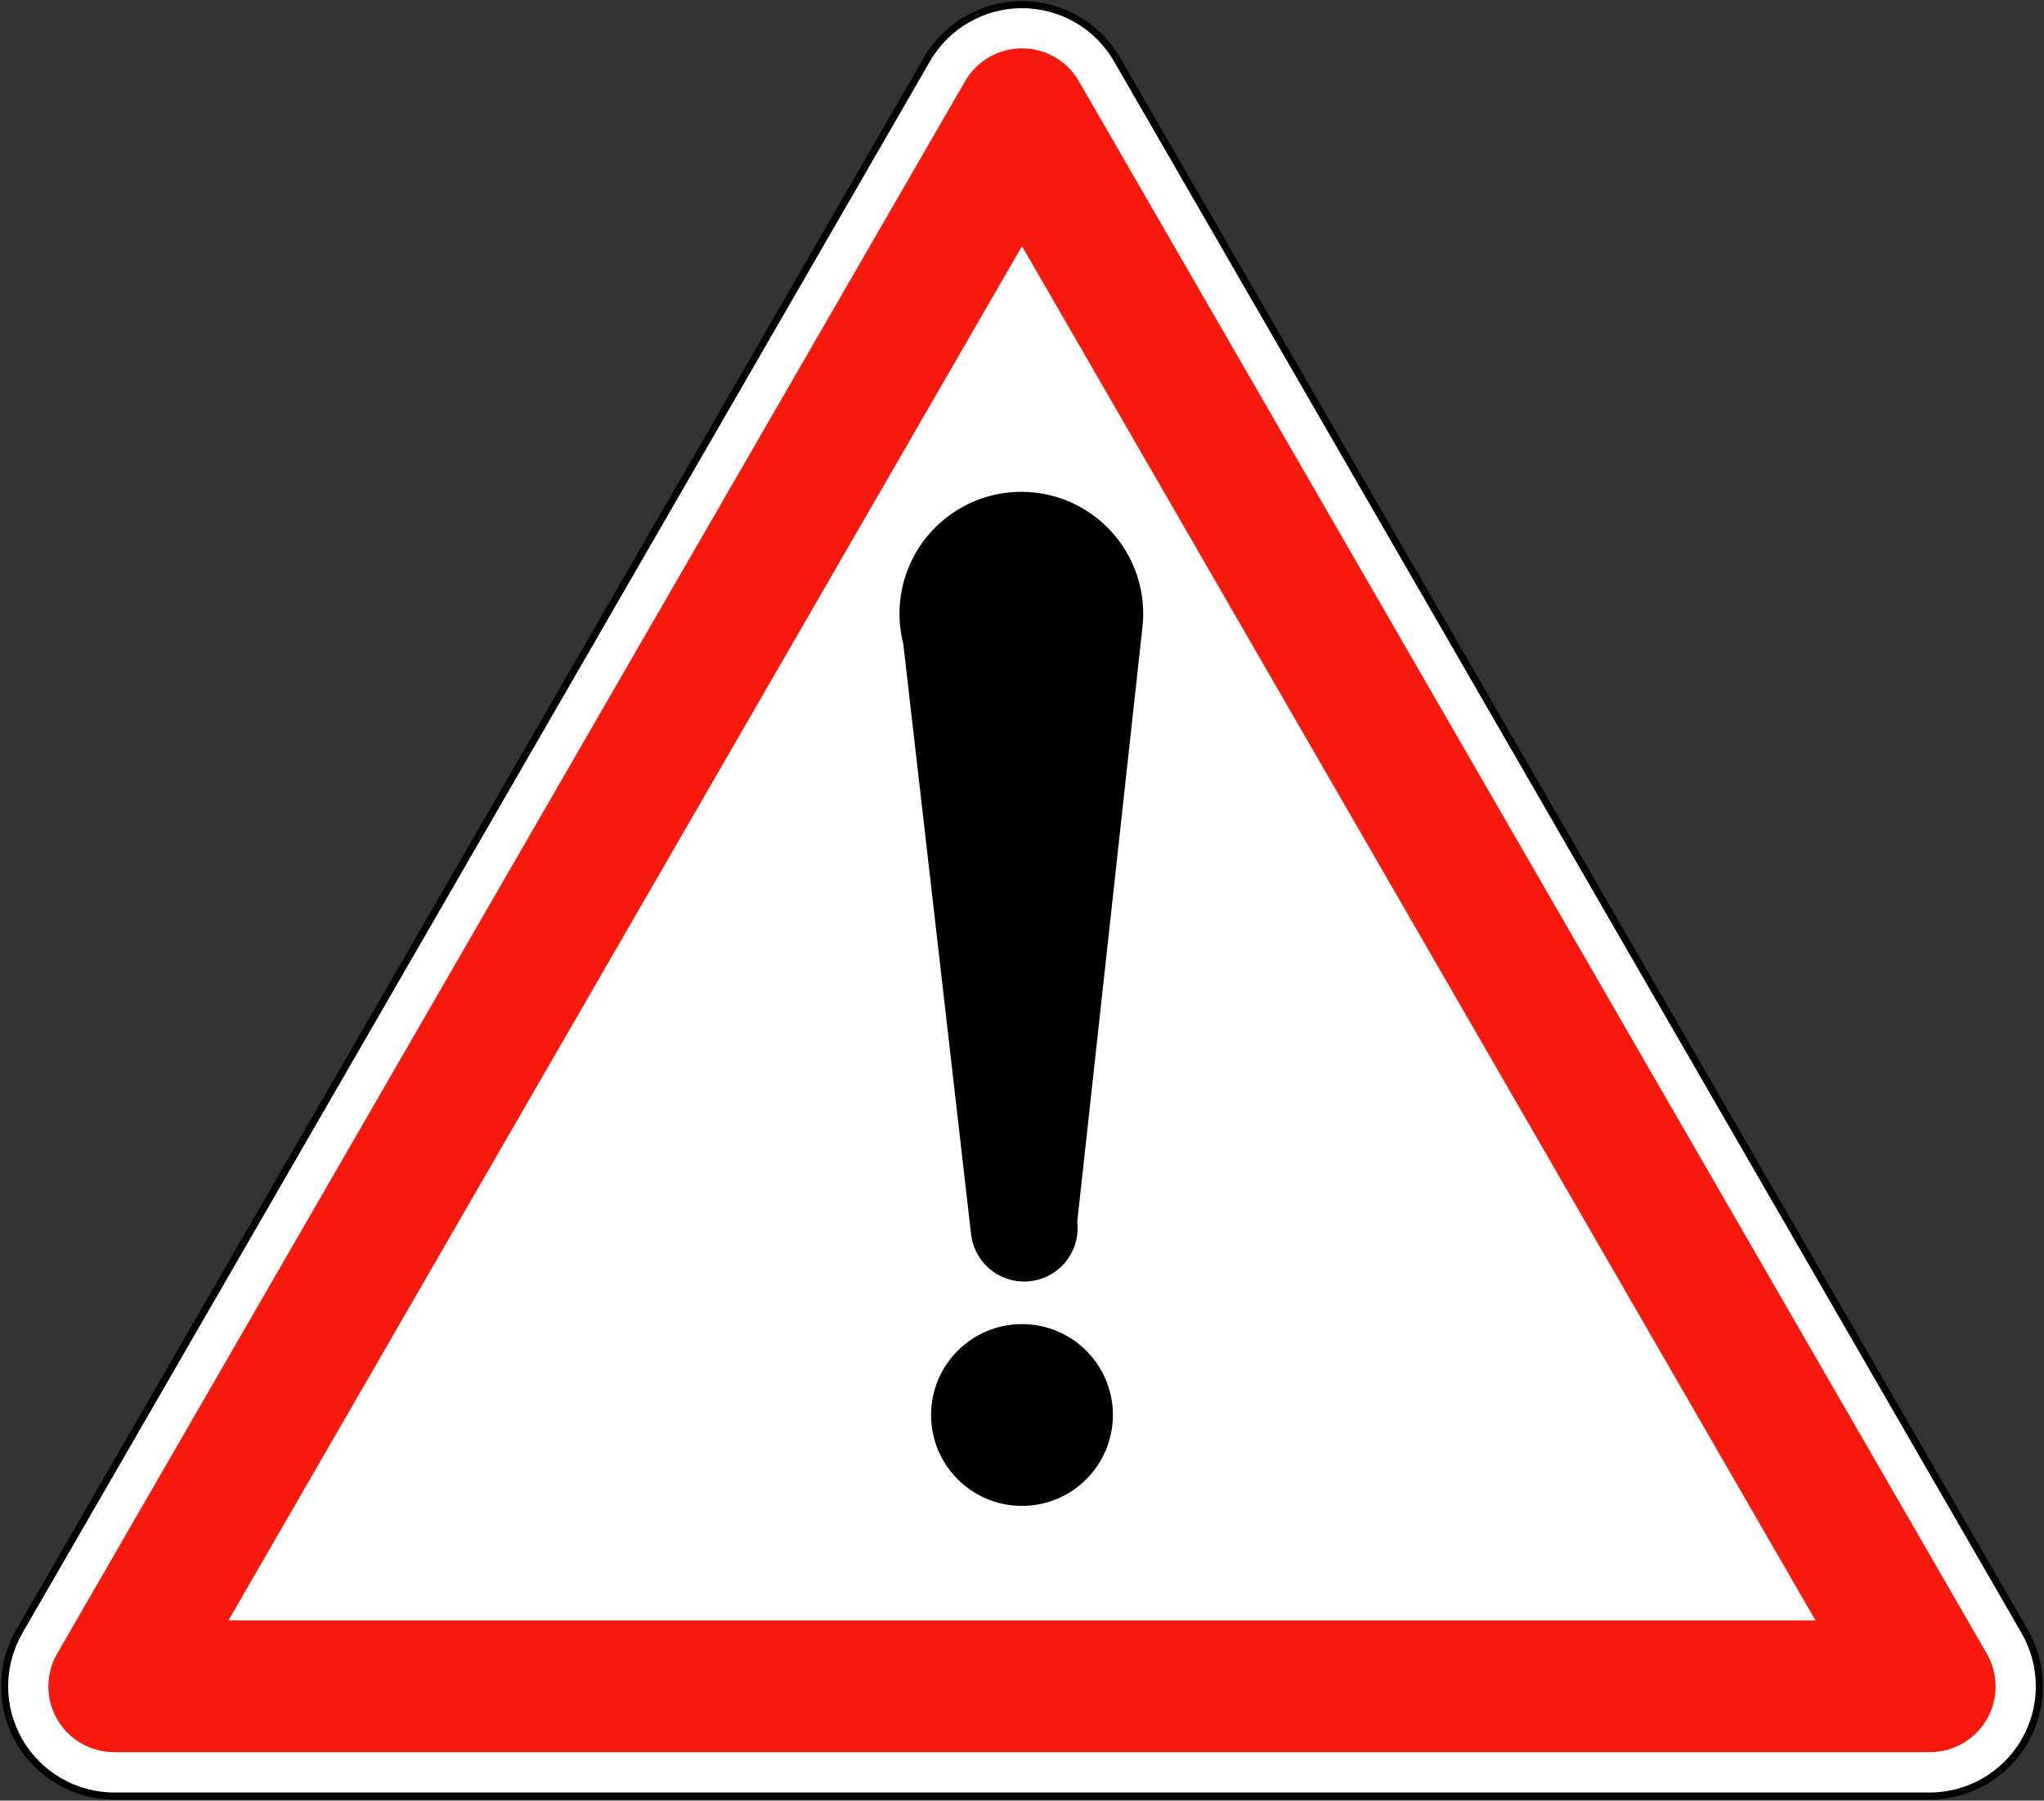 <?xml version="1.0" encoding="UTF-8" standalone="no"?>
<!-- Generator: Adobe Illustrator 13.0.0, SVG Export Plug-In  -->

<svg
   xmlns:dc="http://purl.org/dc/elements/1.1/"
   xmlns:cc="http://creativecommons.org/ns#"
   xmlns:rdf="http://www.w3.org/1999/02/22-rdf-syntax-ns#"
   xmlns:svg="http://www.w3.org/2000/svg"
   xmlns="http://www.w3.org/2000/svg"
   xmlns:sodipodi="http://sodipodi.sourceforge.net/DTD/sodipodi-0.dtd"
   xmlns:inkscape="http://www.inkscape.org/namespaces/inkscape"
   version="1.1"
   x="0px"
   y="0px"
   width="576.538"
   height="507.944"
   viewBox="-0.781 -0.08 576.538 507.944"
   enable-background="new -0.781 -0.08 576 506"
   xml:space="preserve"
   id="svg2"
   inkscape:version="0.48.4 r9939"
   sodipodi:docname="AJAX1.svg"><rect x="-0.781" y="-0.08" width="576.538" height="507.944" fill="#333333" stroke="none"/><sodipodi:namedview
   pagecolor="#ffffff"
   bordercolor="#666666"
   borderopacity="1"
   objecttolerance="10"
   gridtolerance="10"
   guidetolerance="10"
   inkscape:pageopacity="0"
   inkscape:pageshadow="2"
   inkscape:window-width="1280"
   inkscape:window-height="1004"
   id="namedview16"
   showgrid="false"
   fit-margin-top="0.3"
   fit-margin-left="0.3"
   fit-margin-right="0.3"
   fit-margin-bottom="0.3"
   inkscape:zoom="1.1586937"
   inkscape:cx="188.2308"
   inkscape:cy="212.19877"
   inkscape:window-x="-8"
   inkscape:window-y="-8"
   inkscape:window-maximized="1"
   inkscape:current-layer="svg2" />
<defs
   id="defs4">
</defs>
<path
   d="M 4.664,460.121 260.669,16.708 c 5.531,-9.58 15.753,-15.482 26.815,-15.482 11.063,0 21.284,5.902 26.815,15.482 l 256.005,443.413 c 5.531,9.58 5.531,21.384 0,30.964 -5.53,9.58 -15.753,15.482 -26.815,15.482 H 31.479 c -11.062,0 -21.284,-5.902 -26.815,-15.482 -5.531,-9.58 -5.531,-21.384 0,-30.964 z"
   id="path6"
   style="fill:#ffffff;fill-opacity:1;stroke:#000000;stroke-width:2;stroke-miterlimit:4;stroke-opacity:1;stroke-dasharray:none"
   inkscape:connector-curvature="0" />
<path
   d="M 31.39,494.182 H 543.581 c 6.618,0 12.734,-3.531 16.044,-9.264 3.31,-5.731 3.31,-12.794 0,-18.525 L 303.529,22.822 c -3.31,-5.732 -9.425,-9.263 -16.044,-9.263 -6.619,0 -12.734,3.531 -16.043,9.263 L 15.346,466.393 c -3.31,5.731 -3.31,12.794 0,18.525 3.309,5.732 9.425,9.264 16.044,9.264 z"
   id="path8"
   style="fill:#f8190d;stroke:none"
   inkscape:connector-curvature="0" />
<polygon
   points="287.219,68.37 511.046,456.049 63.392,456.049 "
   id="polygon10"
   style="fill:#ffffff;stroke:none"
   transform="translate(0.266,0.976)" />
<circle
   cx="287.219"
   cy="398.102"
   r="25.643"
   id="circle12"
   style="fill:#000000;stroke:none"
   sodipodi:cx="287.21899"
   sodipodi:cy="398.10199"
   sodipodi:rx="25.643"
   sodipodi:ry="25.643"
   transform="translate(0.266,0.976)" />
<path
   d="m 303.068,344.582 18.397,-167.807 c 1.499,-13.68 -5.306,-26.936 -17.297,-33.69 -11.991,-6.754 -26.854,-5.705 -37.776,2.668 -10.922,8.373 -15.797,22.454 -12.389,35.787 l 19.122,166.535 c 0.615,5.356 4.044,9.977 8.993,12.116 4.949,2.14 10.664,1.473 14.988,-1.749 4.323,-3.221 6.597,-8.507 5.962,-13.86"
   id="path14"
   style="fill:#000000;stroke:none"
   inkscape:connector-curvature="0" />
</svg>